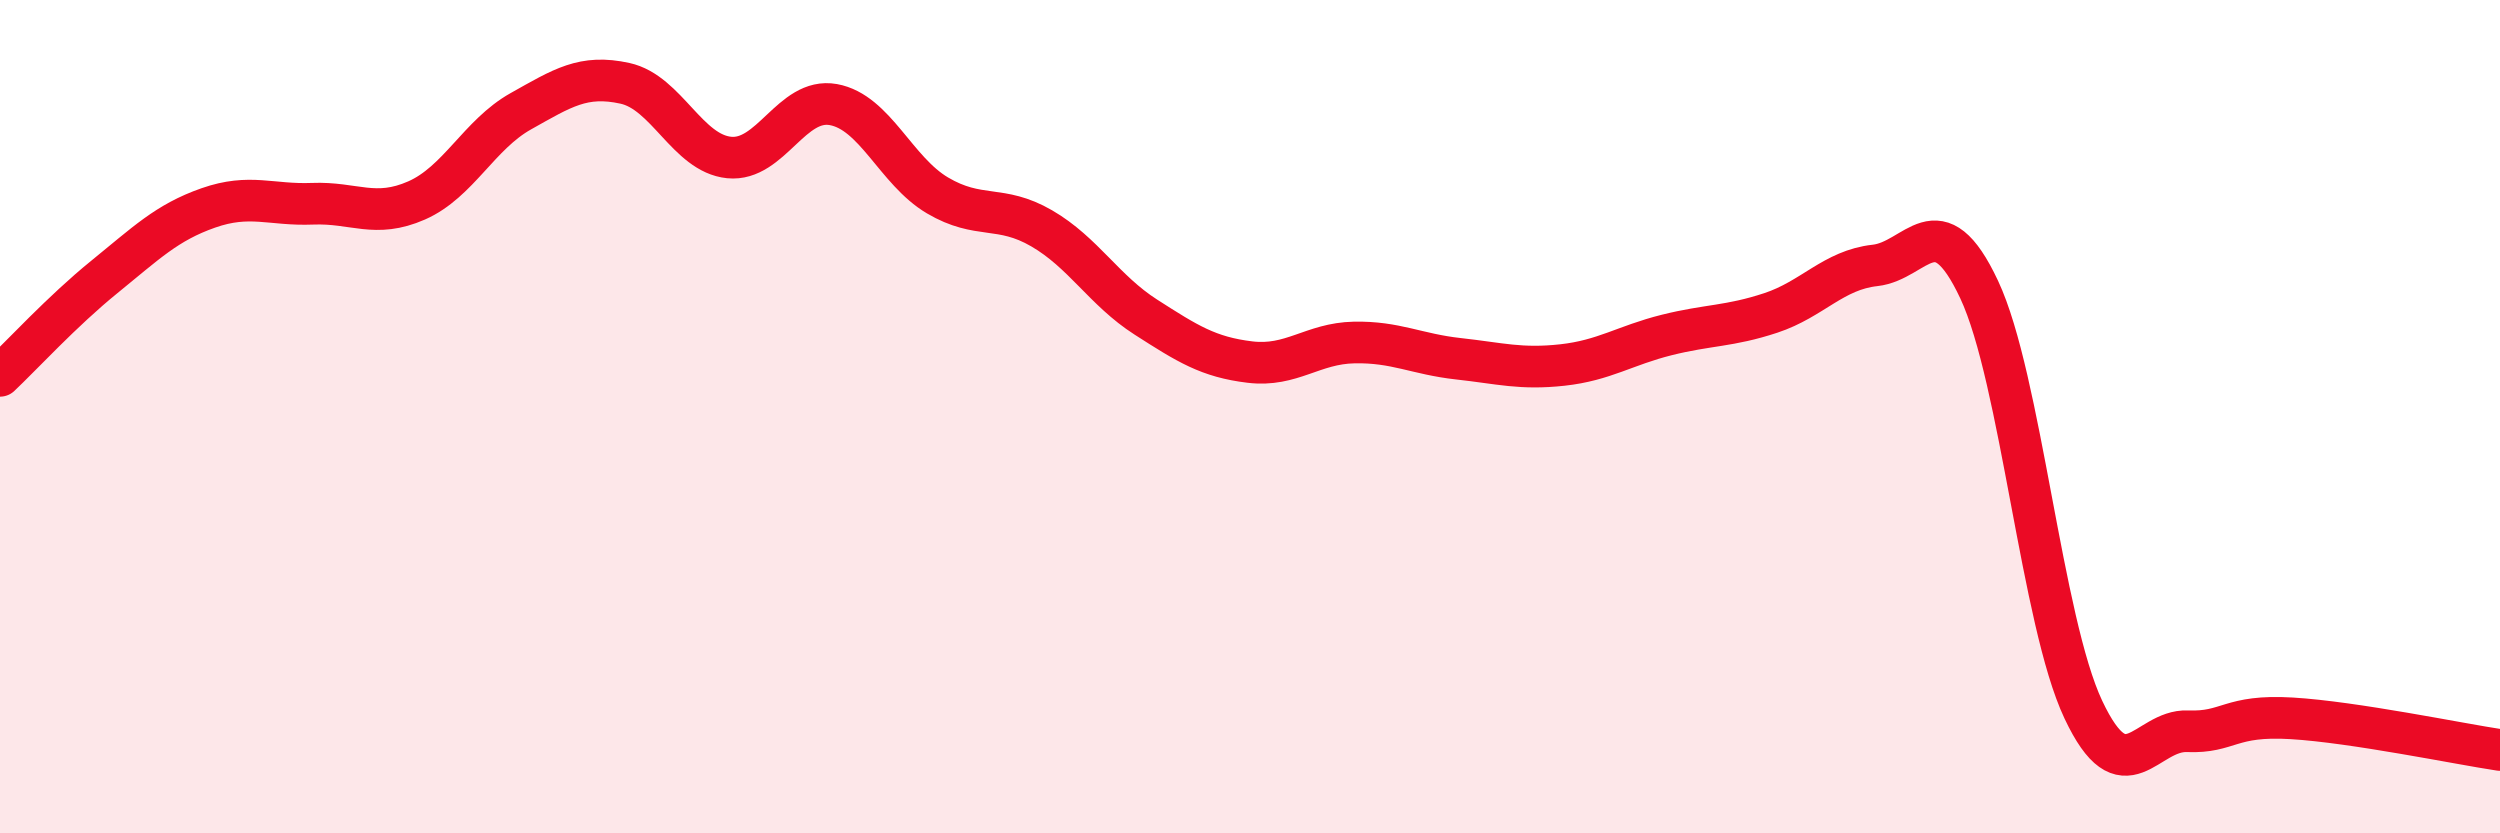 
    <svg width="60" height="20" viewBox="0 0 60 20" xmlns="http://www.w3.org/2000/svg">
      <path
        d="M 0,9.02 C 0.5,8.55 1.5,7.46 2.5,6.65 C 3.5,5.84 4,5.34 5,4.99 C 6,4.64 6.5,4.93 7.5,4.89 C 8.5,4.85 9,5.25 10,4.81 C 11,4.37 11.5,3.23 12.5,2.67 C 13.5,2.11 14,1.78 15,2 C 16,2.22 16.5,3.68 17.5,3.78 C 18.5,3.88 19,2.33 20,2.51 C 21,2.69 21.5,4.1 22.5,4.69 C 23.5,5.28 24,4.9 25,5.48 C 26,6.06 26.5,6.97 27.5,7.61 C 28.5,8.25 29,8.57 30,8.69 C 31,8.81 31.5,8.24 32.5,8.22 C 33.5,8.2 34,8.5 35,8.61 C 36,8.72 36.5,8.87 37.5,8.76 C 38.5,8.65 39,8.29 40,8.04 C 41,7.79 41.5,7.84 42.5,7.51 C 43.5,7.18 44,6.48 45,6.37 C 46,6.26 46.5,4.82 47.5,6.95 C 48.5,9.08 49,14.91 50,17.03 C 51,19.15 51.5,17.51 52.5,17.55 C 53.5,17.59 53.5,17.15 55,17.24 C 56.5,17.33 59,17.85 60,18L60 20L0 20Z"
        fill="#EB0A25"
        opacity="0.1"
        stroke-linecap="round"
        stroke-linejoin="round"
      />
      <path
        d="M 0,9.02 C 0.5,8.55 1.5,7.46 2.5,6.65 C 3.5,5.84 4,5.34 5,4.99 C 6,4.64 6.5,4.93 7.5,4.89 C 8.5,4.85 9,5.25 10,4.81 C 11,4.37 11.5,3.23 12.5,2.67 C 13.5,2.11 14,1.78 15,2 C 16,2.22 16.5,3.68 17.5,3.78 C 18.5,3.88 19,2.33 20,2.51 C 21,2.69 21.5,4.1 22.5,4.69 C 23.5,5.28 24,4.9 25,5.48 C 26,6.06 26.5,6.97 27.5,7.61 C 28.5,8.25 29,8.57 30,8.69 C 31,8.81 31.5,8.24 32.5,8.22 C 33.5,8.2 34,8.5 35,8.61 C 36,8.72 36.5,8.87 37.5,8.76 C 38.5,8.65 39,8.29 40,8.04 C 41,7.79 41.5,7.84 42.5,7.51 C 43.5,7.18 44,6.48 45,6.37 C 46,6.26 46.5,4.82 47.5,6.95 C 48.5,9.08 49,14.91 50,17.03 C 51,19.15 51.5,17.51 52.5,17.55 C 53.5,17.59 53.5,17.15 55,17.24 C 56.5,17.33 59,17.85 60,18"
        stroke="#EB0A25"
        stroke-width="1"
        fill="none"
        stroke-linecap="round"
        stroke-linejoin="round"
      />
    </svg>
  